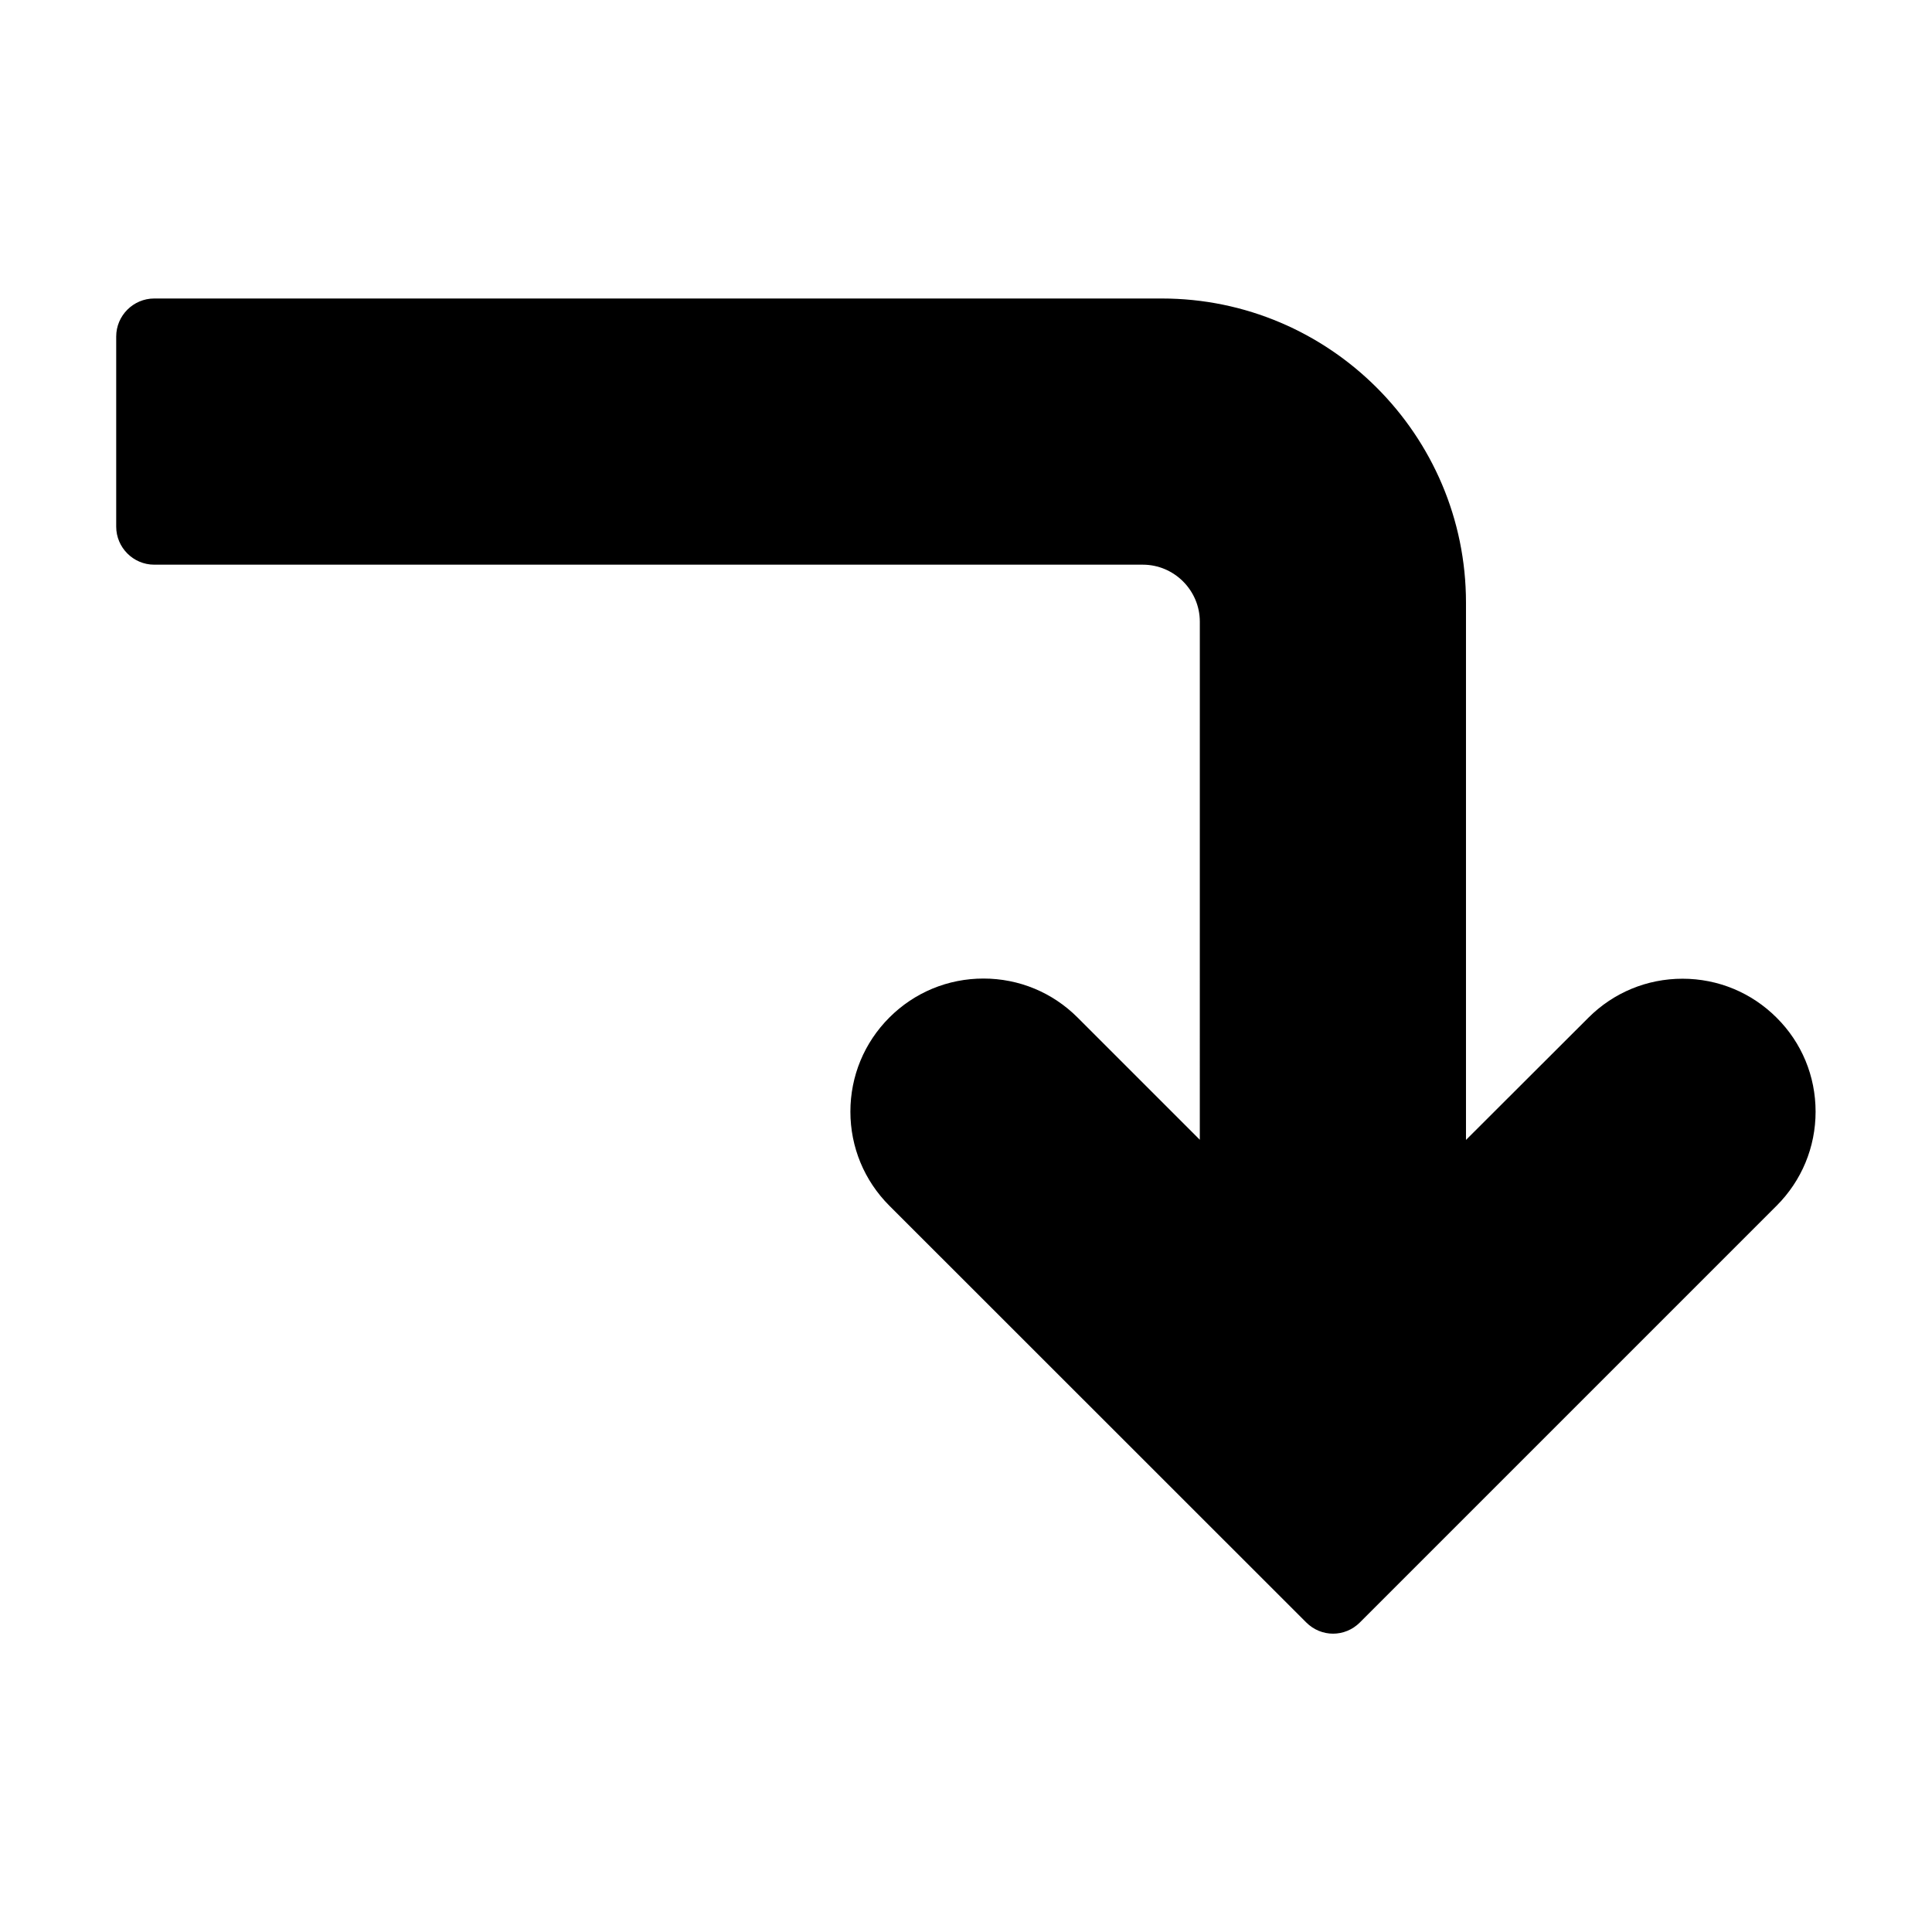 <?xml version="1.0" encoding="UTF-8"?>
<!-- Uploaded to: SVG Repo, www.svgrepo.com, Generator: SVG Repo Mixer Tools -->
<svg fill="#000000" width="800px" height="800px" version="1.1" viewBox="144 144 512 512" xmlns="http://www.w3.org/2000/svg">
 <path d="m625.15 438.59c0 9.422-3.68 18.289-10.328 24.938l-110.44 110.44c-1.965 1.965-4.535 2.973-7.106 2.973s-5.141-1.008-7.106-2.973l-110.48-110.44c-6.648-6.648-10.328-15.516-10.328-24.938s3.68-18.289 10.328-24.938c6.648-6.648 15.516-10.328 24.938-10.328 9.422 0 18.289 3.68 24.938 10.328l32.395 32.395 0.004-137.29c0-8.312-6.801-15.113-15.113-15.113h-261.98c-5.543 0-10.078-4.535-10.078-10.078v-50.383c0-5.543 4.535-10.078 10.078-10.078h267.02c44.438 0 80.609 36.172 80.609 80.609v142.38l32.445-32.395c6.648-6.648 15.516-10.328 24.938-10.328s18.289 3.68 24.938 10.328c6.648 6.606 10.328 15.473 10.328 24.895z"/>
</svg>